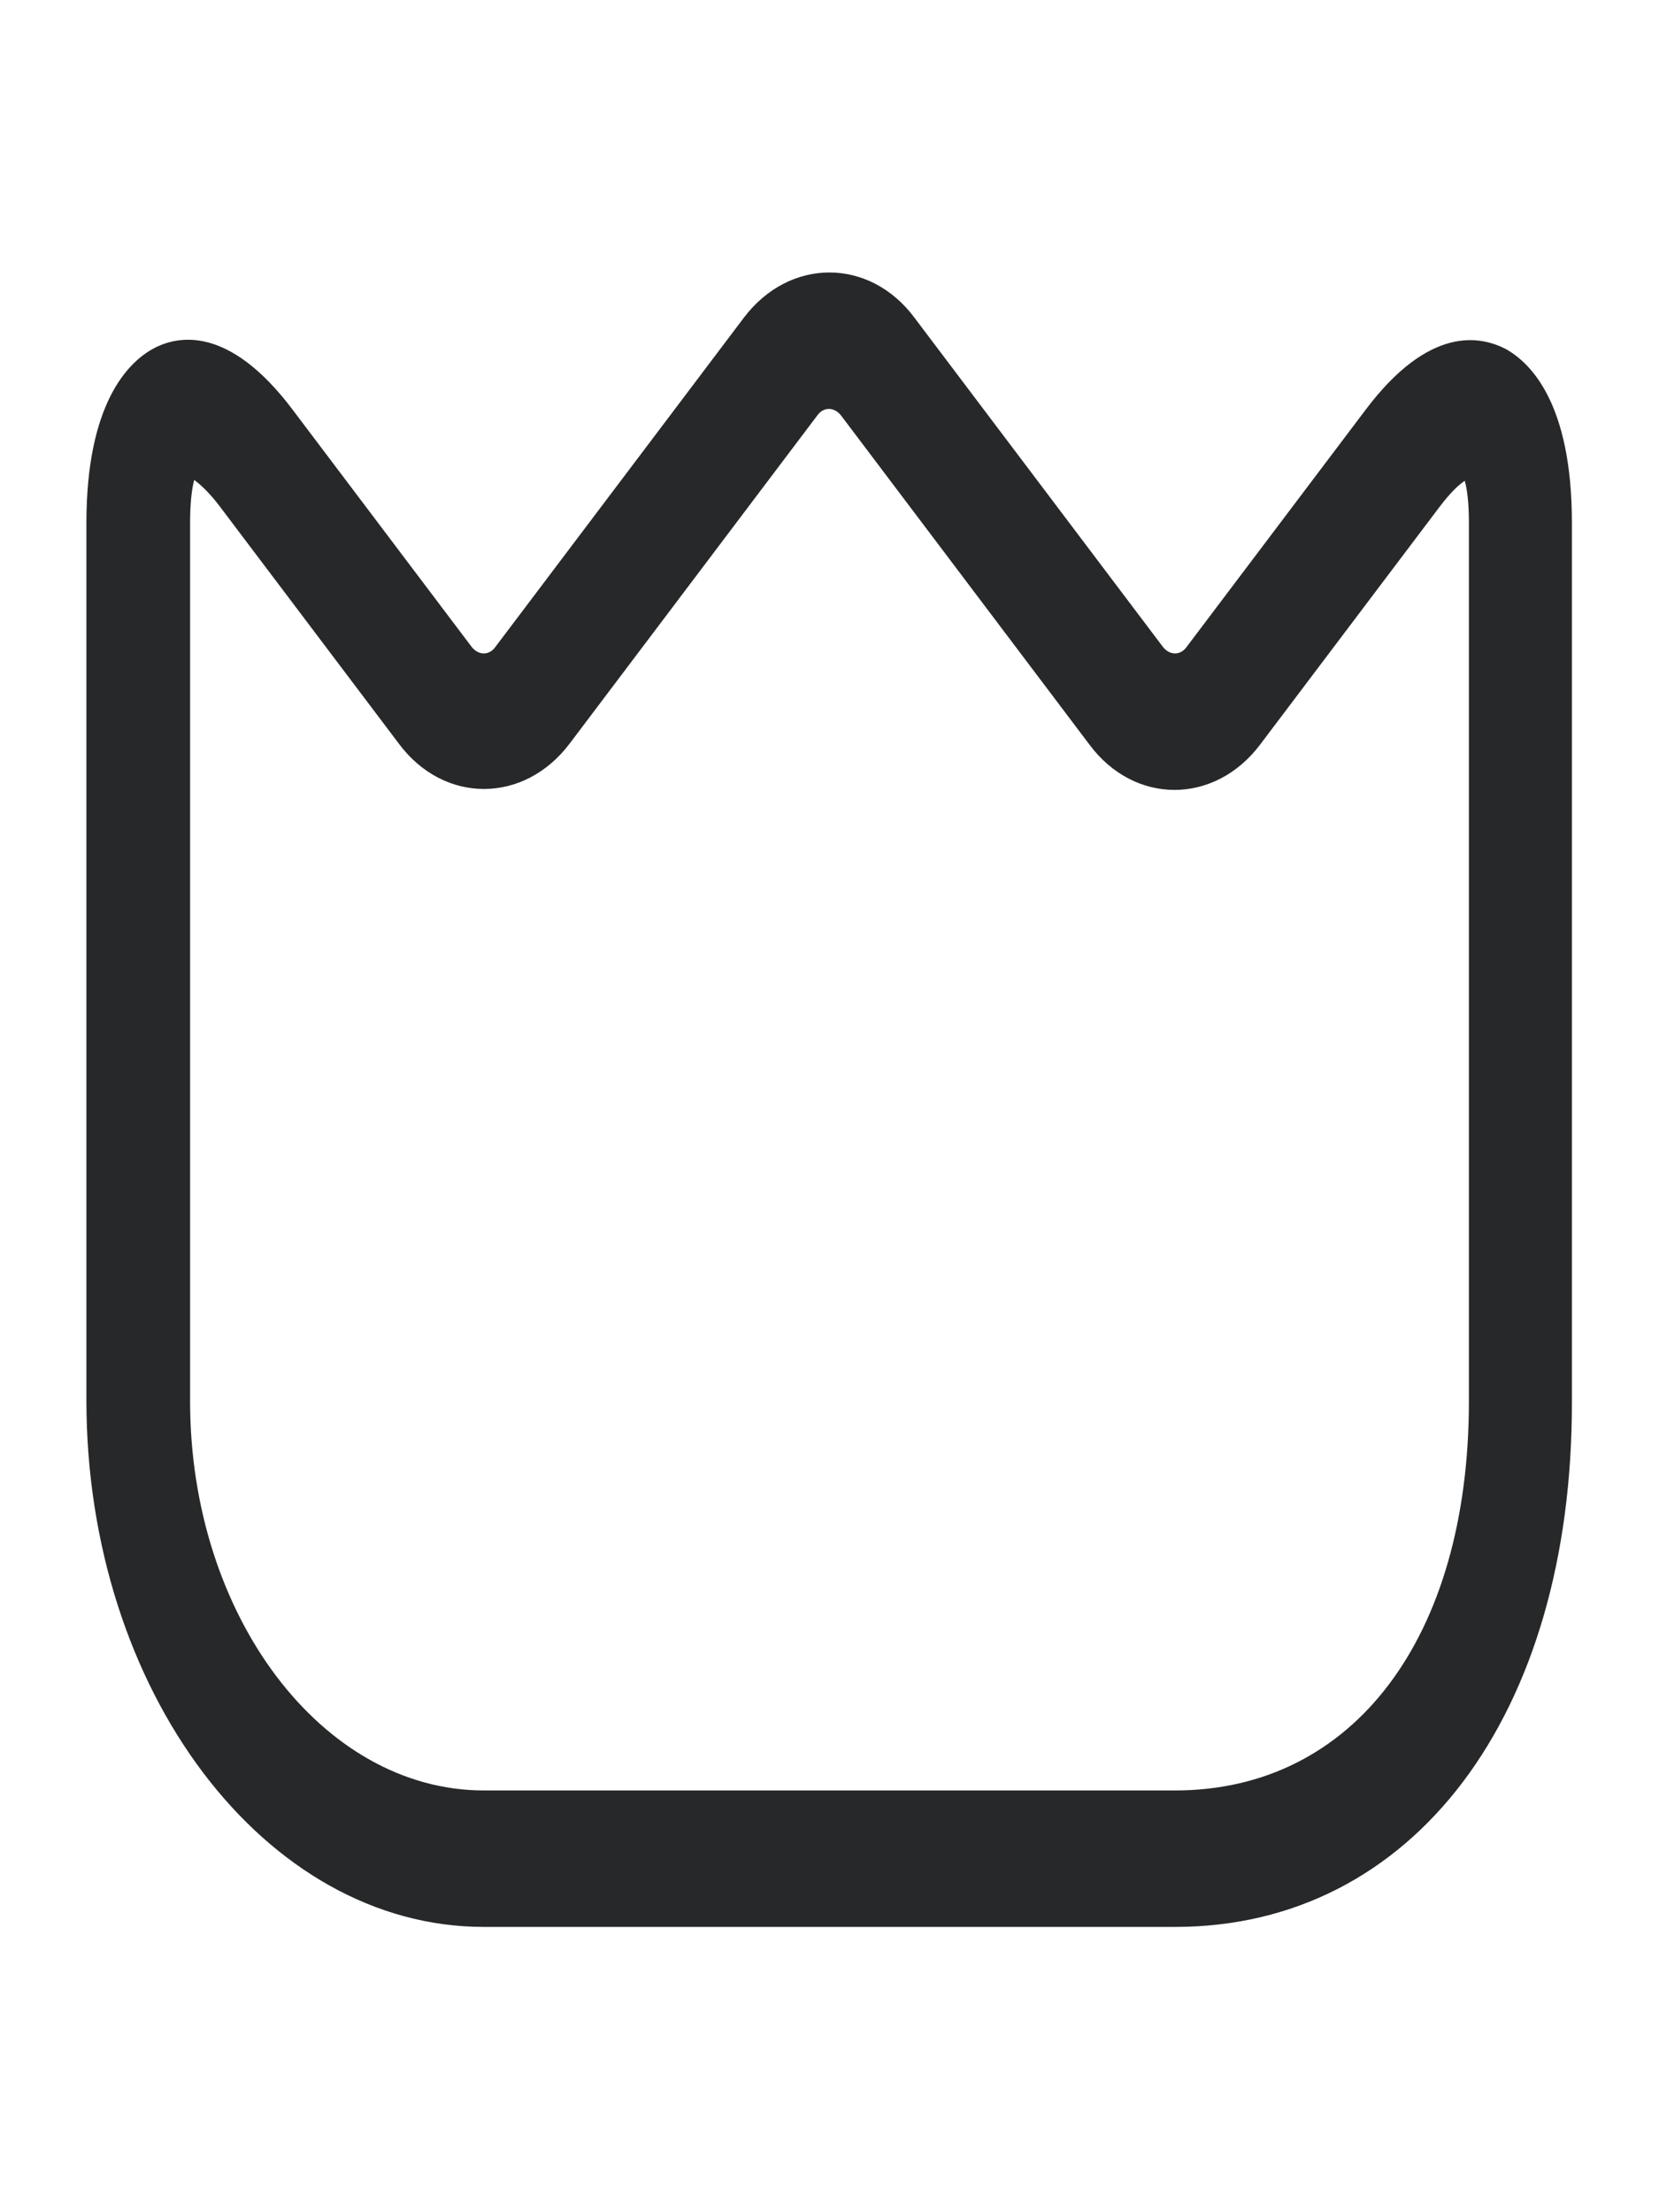 <svg width="24" height="32" viewBox="0 0 24 32" fill="none" xmlns="http://www.w3.org/2000/svg">
<path d="M17 27.873H7C3.83 27.873 1.25 24.455 1.25 20.256V7.564C1.25 5.842 1.85 5.246 2.21 5.047C2.57 4.849 3.31 4.703 4.23 5.922L6.82 9.353C6.92 9.485 7.08 9.485 7.17 9.353L10.76 4.597C11.42 3.723 12.58 3.723 13.23 4.597L16.82 9.353C16.92 9.485 17.08 9.485 17.17 9.353L19.76 5.922C20.68 4.703 21.42 4.862 21.78 5.047C22.14 5.246 22.74 5.829 22.74 7.564V20.269C22.75 24.813 20.44 27.873 17 27.873ZM2.81 6.942C2.78 7.048 2.75 7.246 2.75 7.564V20.269C2.75 23.369 4.66 25.899 7 25.899H17C19.58 25.899 21.25 23.687 21.25 20.269V7.564C21.25 7.246 21.22 7.061 21.19 6.955C21.11 7.008 20.99 7.114 20.82 7.339L18.23 10.77C17.57 11.645 16.41 11.645 15.76 10.77L12.17 6.014C12.07 5.882 11.91 5.882 11.82 6.014L8.24 10.757C7.58 11.631 6.42 11.631 5.77 10.757L3.18 7.326C3.01 7.101 2.88 6.995 2.81 6.942Z" fill="#272829"/>
</svg>
